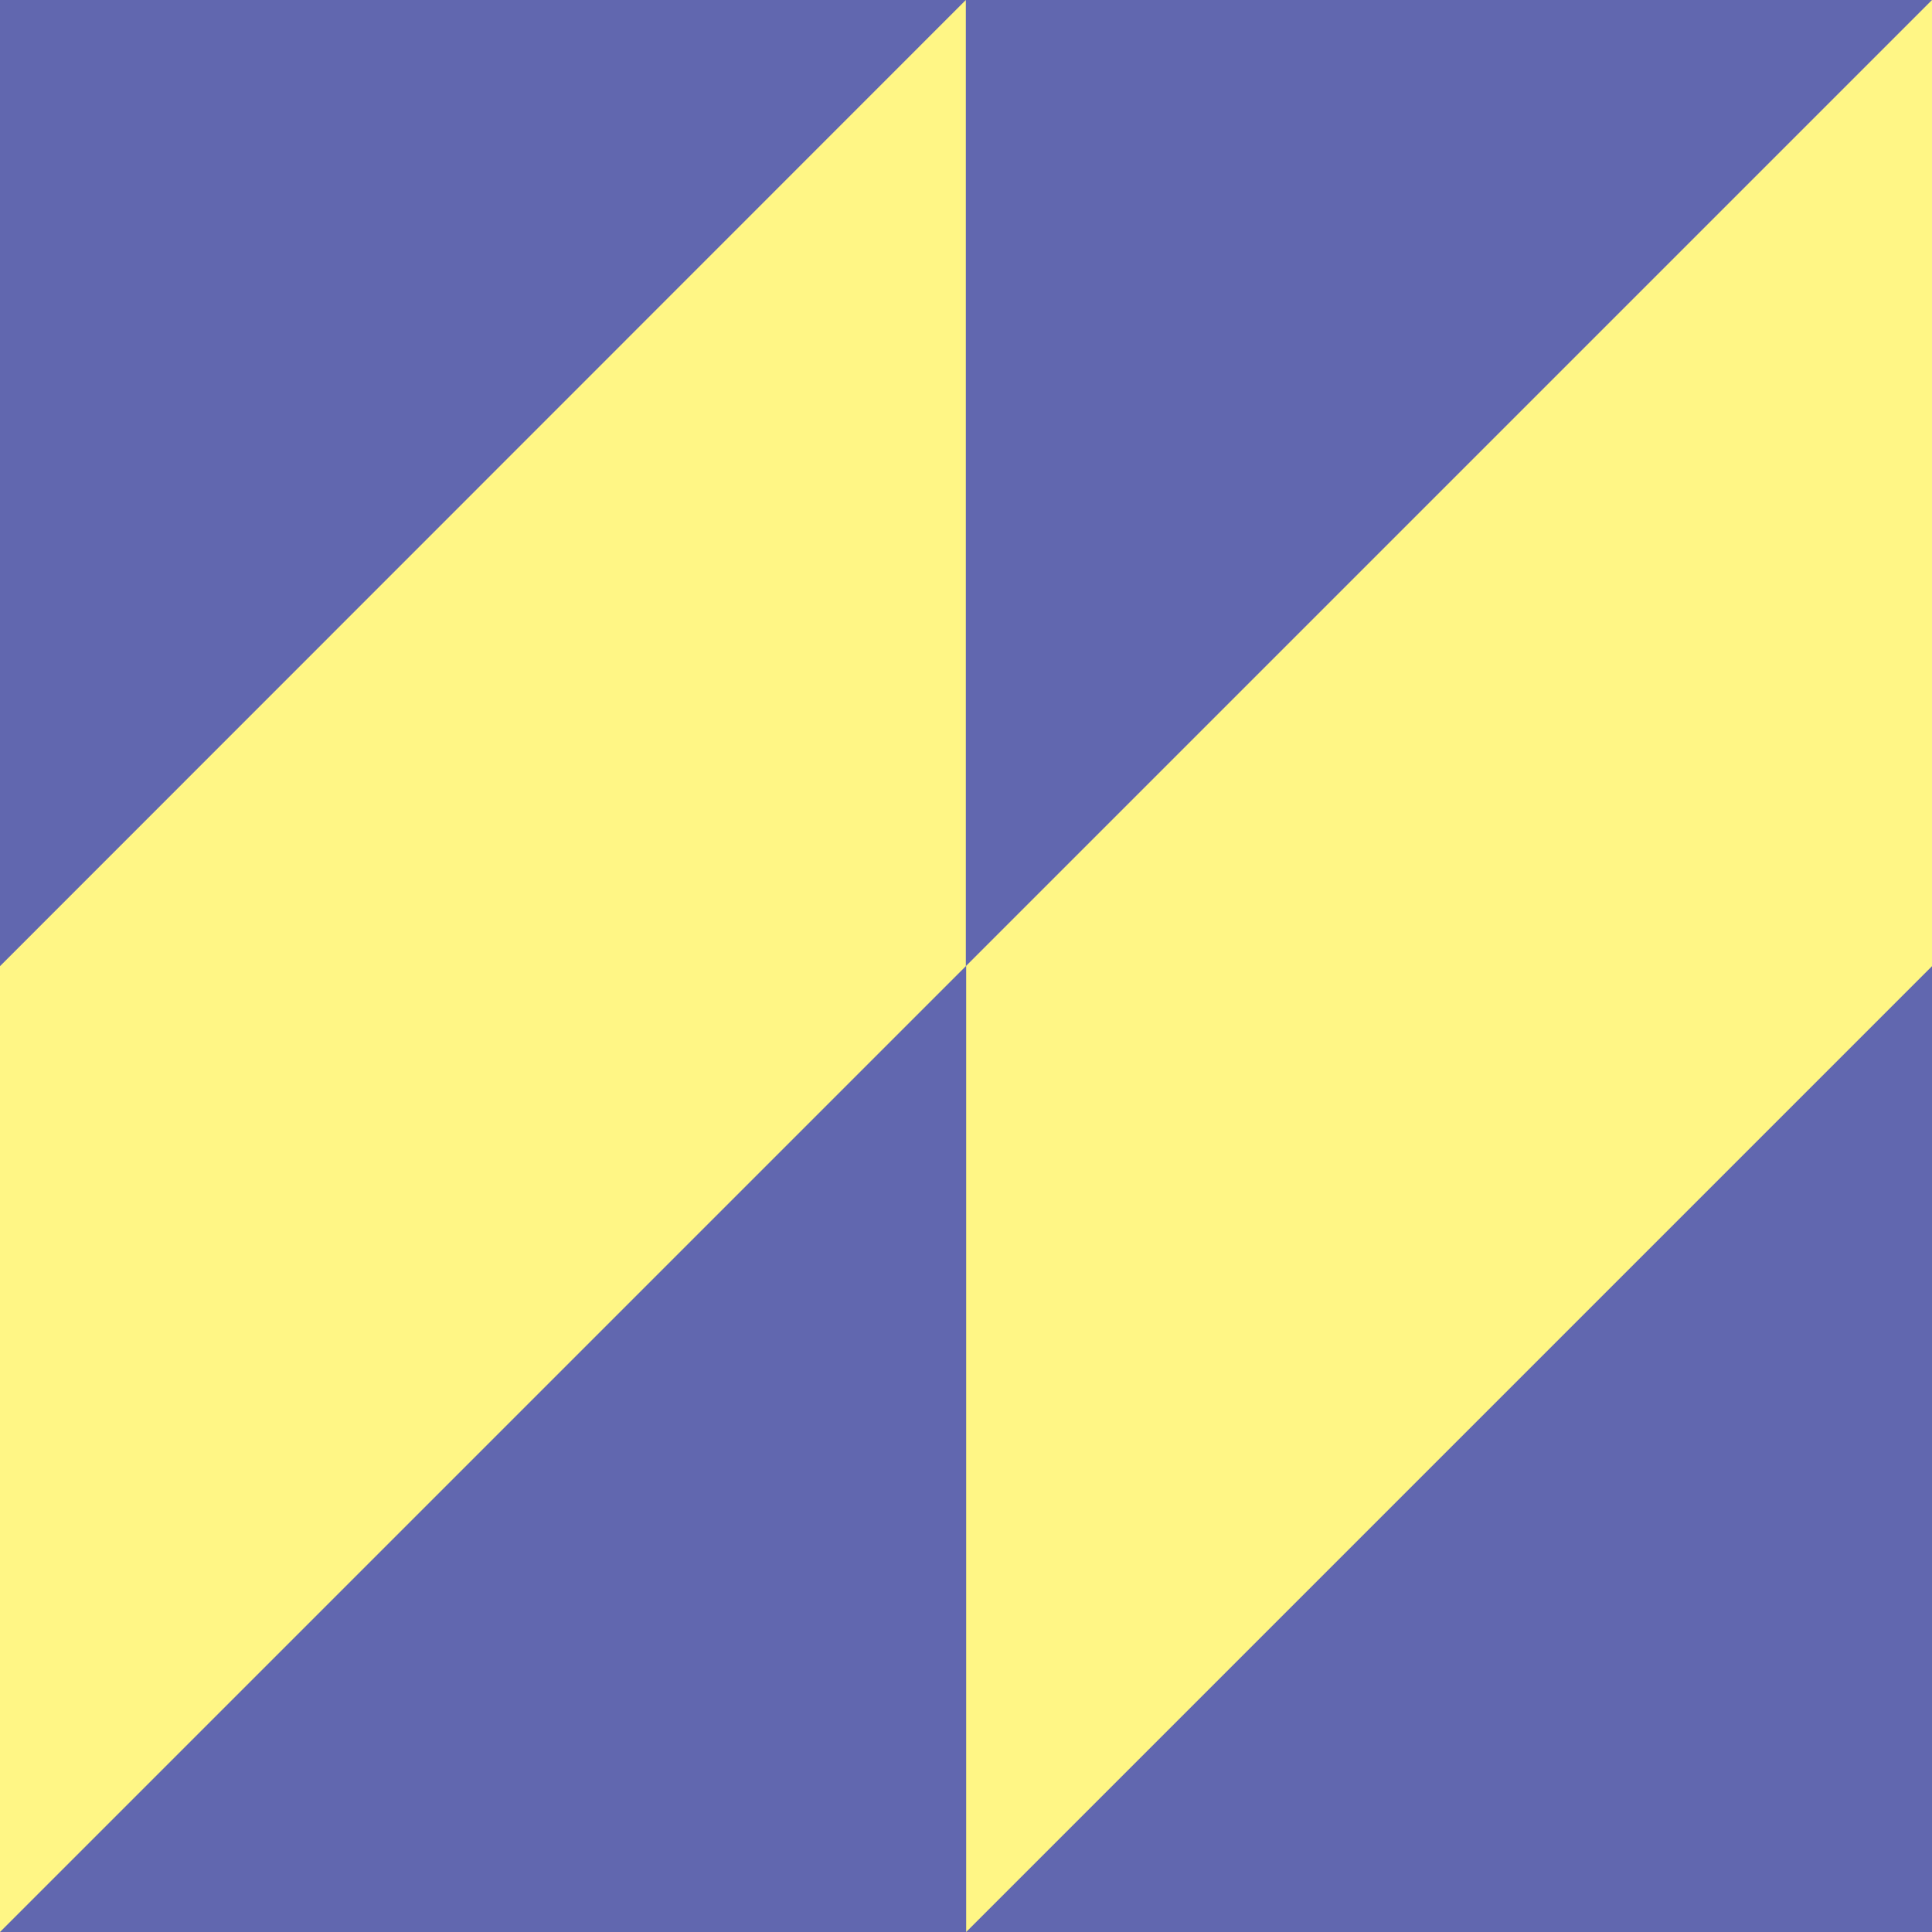 <?xml version="1.0" encoding="UTF-8"?>
<svg id="Layer_1" data-name="Layer 1" xmlns="http://www.w3.org/2000/svg" xmlns:xlink="http://www.w3.org/1999/xlink" viewBox="0 0 56.69 56.69">
  <defs>
    <style>
      .cls-1 {
        fill: none;
      }

      .cls-1, .cls-2, .cls-3 {
        stroke-width: 0px;
      }

      .cls-4 {
        clip-path: url(#clippath);
      }

      .cls-2 {
        fill: #fff685;
      }

      .cls-3 {
        fill: #6167af;
      }
    </style>
    <clipPath id="clippath">
      <rect class="cls-1" x="-280.1" y="-734.48" width="595.28" height="841.89"/>
    </clipPath>
  </defs>
  <g class="cls-4">
    <rect class="cls-2" width="56.69" height="56.69"/>
    <path class="cls-3" d="m0,56.69l28.35-28.35v28.35l28.35-28.35v28.35H0Zm0-28.35V0h56.69l-28.35,28.35V0L0,28.35Z"/>
  </g>
</svg>